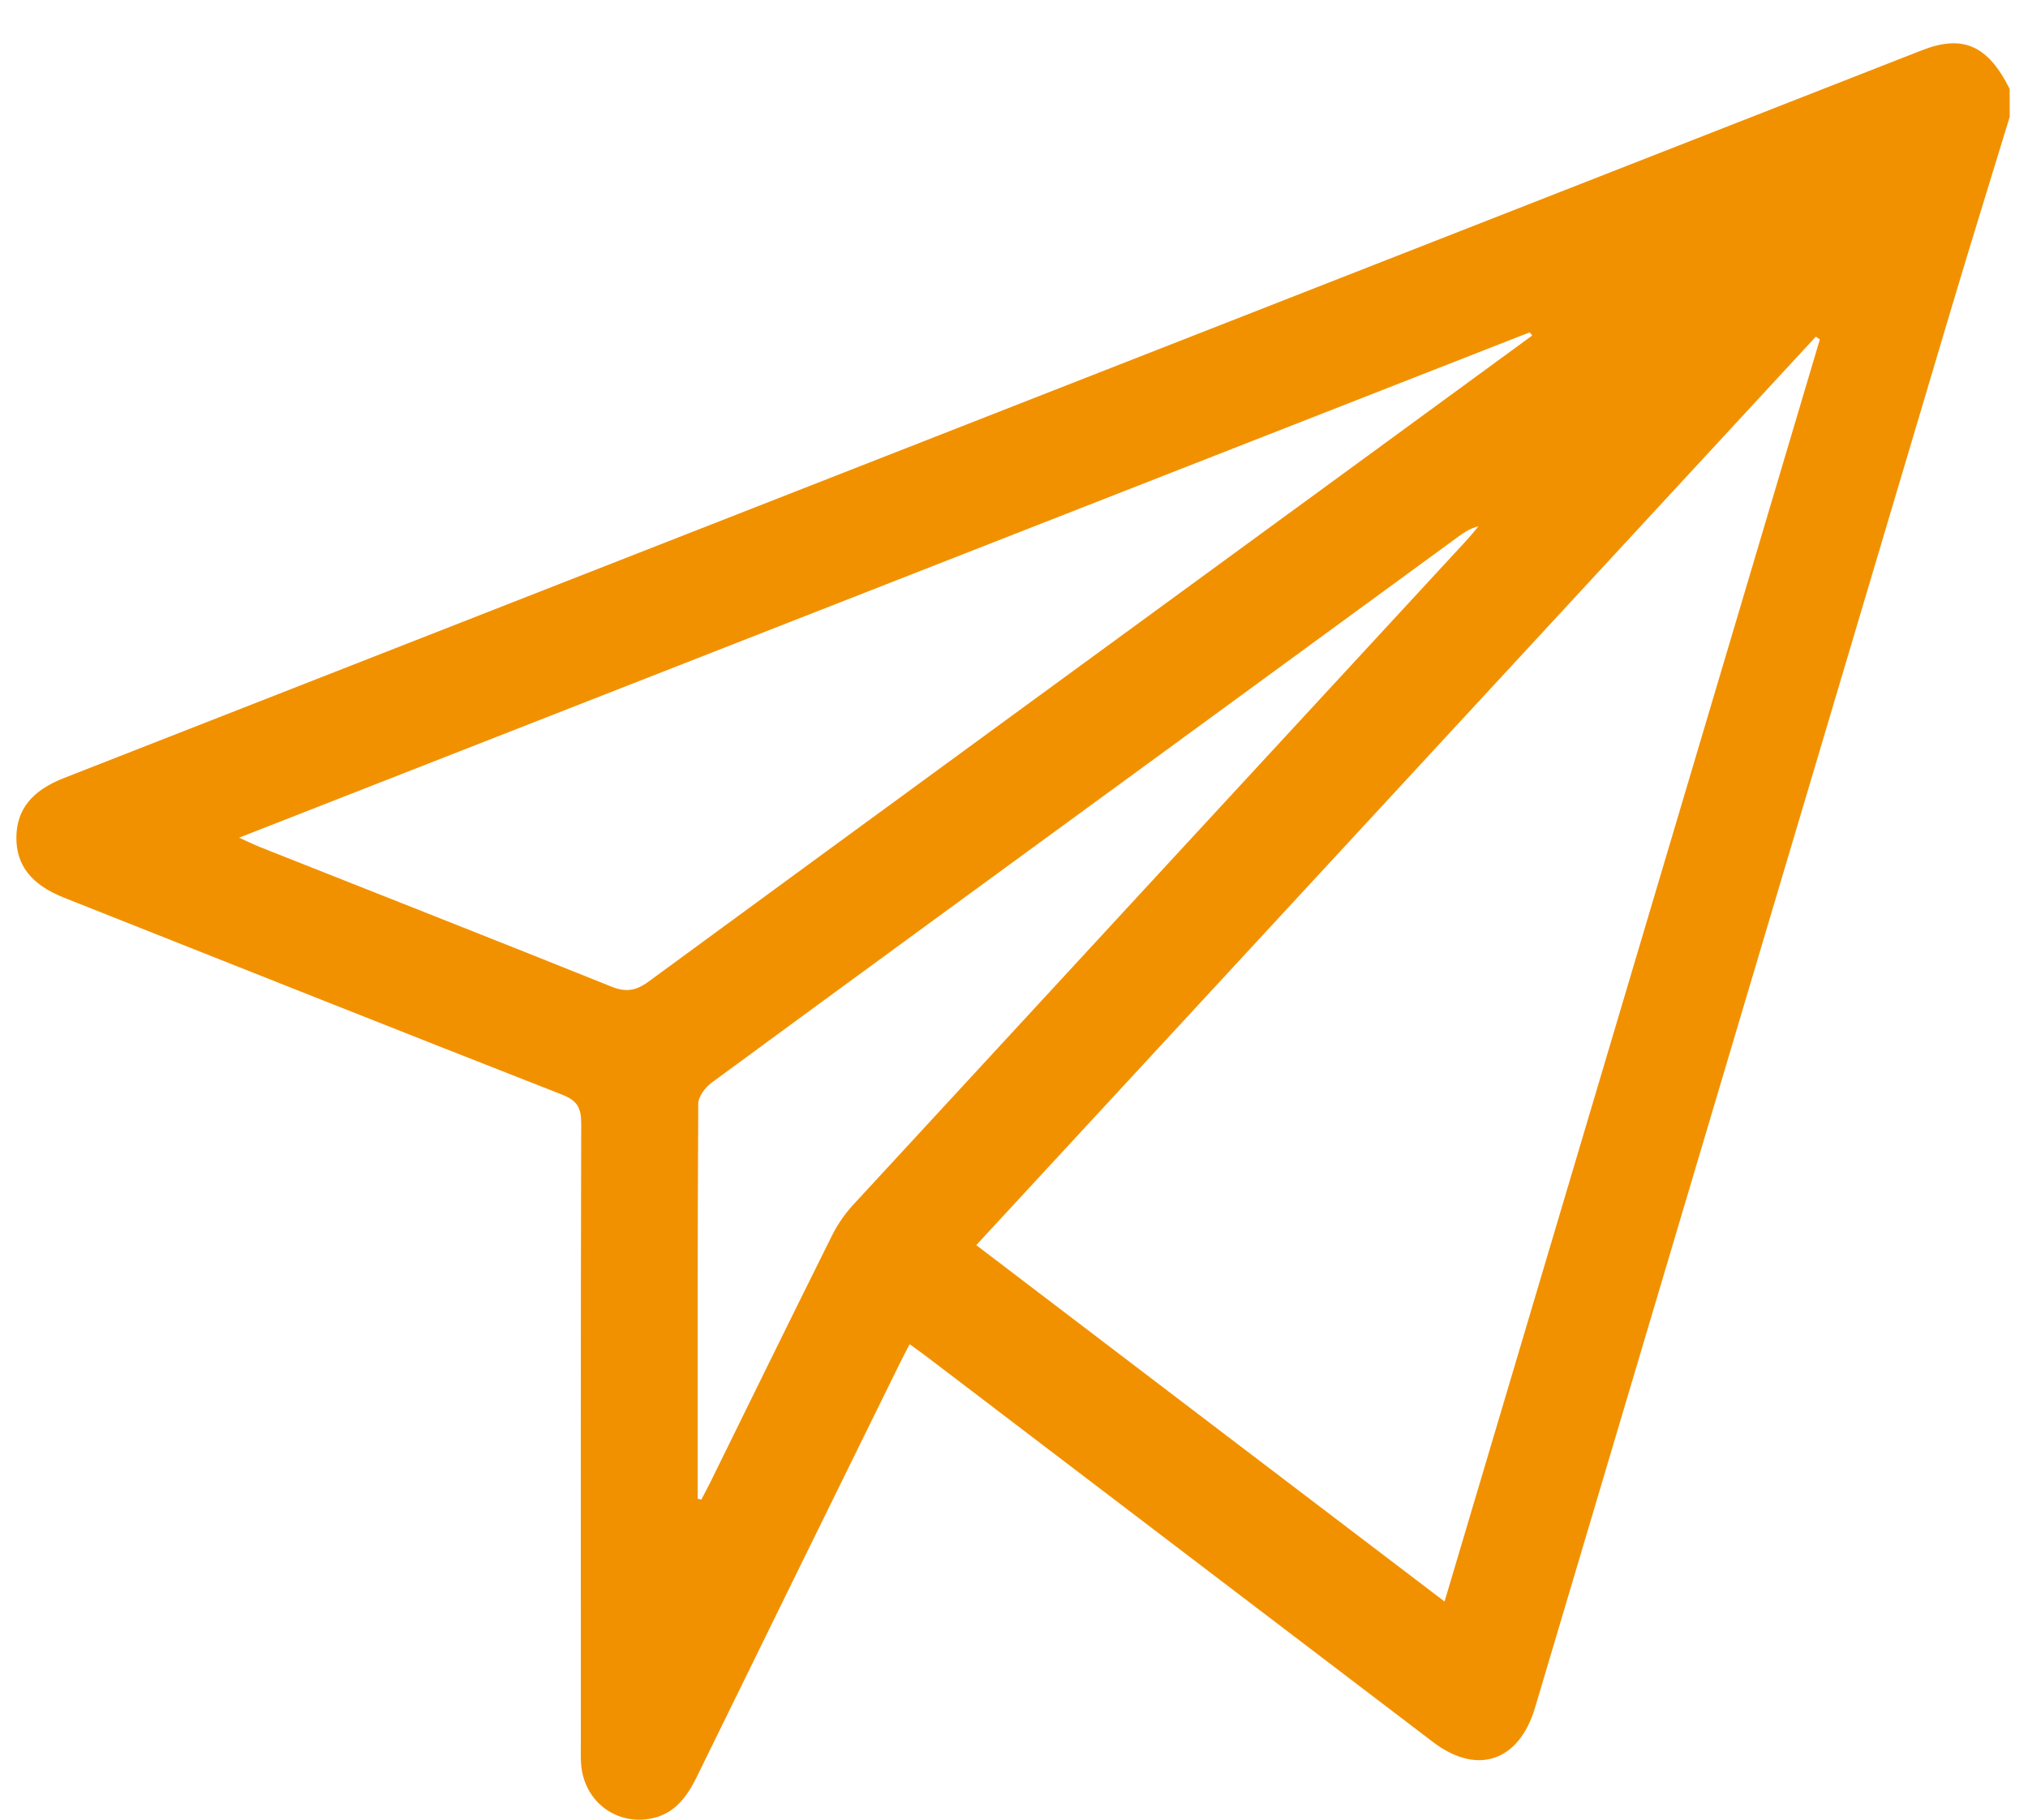 <svg width="39" height="35" viewBox="0 0 39 35" fill="none" xmlns="http://www.w3.org/2000/svg">
<path d="M38.648 2.248C38.273 3.477 37.891 4.705 37.524 5.936C34.854 14.905 32.187 23.875 29.52 32.846C29.212 33.881 28.408 34.154 27.558 33.507C24.312 31.038 21.07 28.567 17.825 26.097C17.726 26.021 17.624 25.95 17.493 25.855C17.422 25.994 17.358 26.111 17.299 26.233C15.997 28.88 14.696 31.528 13.399 34.178C13.2 34.585 12.948 34.913 12.476 34.986C11.807 35.09 11.228 34.622 11.175 33.932C11.165 33.805 11.17 33.677 11.17 33.548C11.17 29.568 11.166 25.587 11.177 21.606C11.177 21.303 11.096 21.167 10.812 21.056C7.613 19.802 4.421 18.531 1.227 17.265C0.6 17.014 0.308 16.64 0.315 16.098C0.322 15.571 0.614 15.207 1.222 14.968C13.135 10.301 25.047 5.633 36.959 0.967C37.747 0.658 38.23 0.873 38.648 1.711V2.249V2.248ZM34.997 6.53C34.971 6.512 34.946 6.493 34.92 6.475C29.544 12.293 24.168 18.112 18.774 23.949C21.784 26.241 24.762 28.509 27.78 30.804C30.197 22.676 32.596 14.602 34.997 6.529V6.53ZM29.466 6.454C29.45 6.434 29.434 6.412 29.418 6.392C21.165 9.624 12.912 12.856 4.598 16.112C4.775 16.192 4.886 16.247 5 16.293C7.253 17.186 9.509 18.073 11.758 18.977C12.036 19.089 12.229 19.058 12.47 18.882C17.046 15.527 21.628 12.182 26.21 8.834C27.295 8.041 28.38 7.248 29.466 6.453V6.454ZM13.416 28.827C13.439 28.833 13.462 28.839 13.486 28.845C13.543 28.736 13.602 28.629 13.656 28.519C14.436 26.933 15.213 25.346 16 23.765C16.106 23.552 16.247 23.348 16.407 23.174C20.331 18.917 24.26 14.664 28.188 10.409C28.273 10.317 28.352 10.219 28.433 10.123C28.281 10.159 28.167 10.233 28.058 10.312C26.17 11.691 24.281 13.072 22.394 14.453C19.49 16.575 16.585 18.694 13.687 20.823C13.565 20.913 13.429 21.09 13.428 21.228C13.413 23.76 13.417 26.294 13.417 28.827H13.416Z" fill="#F29100"/>
</svg>
